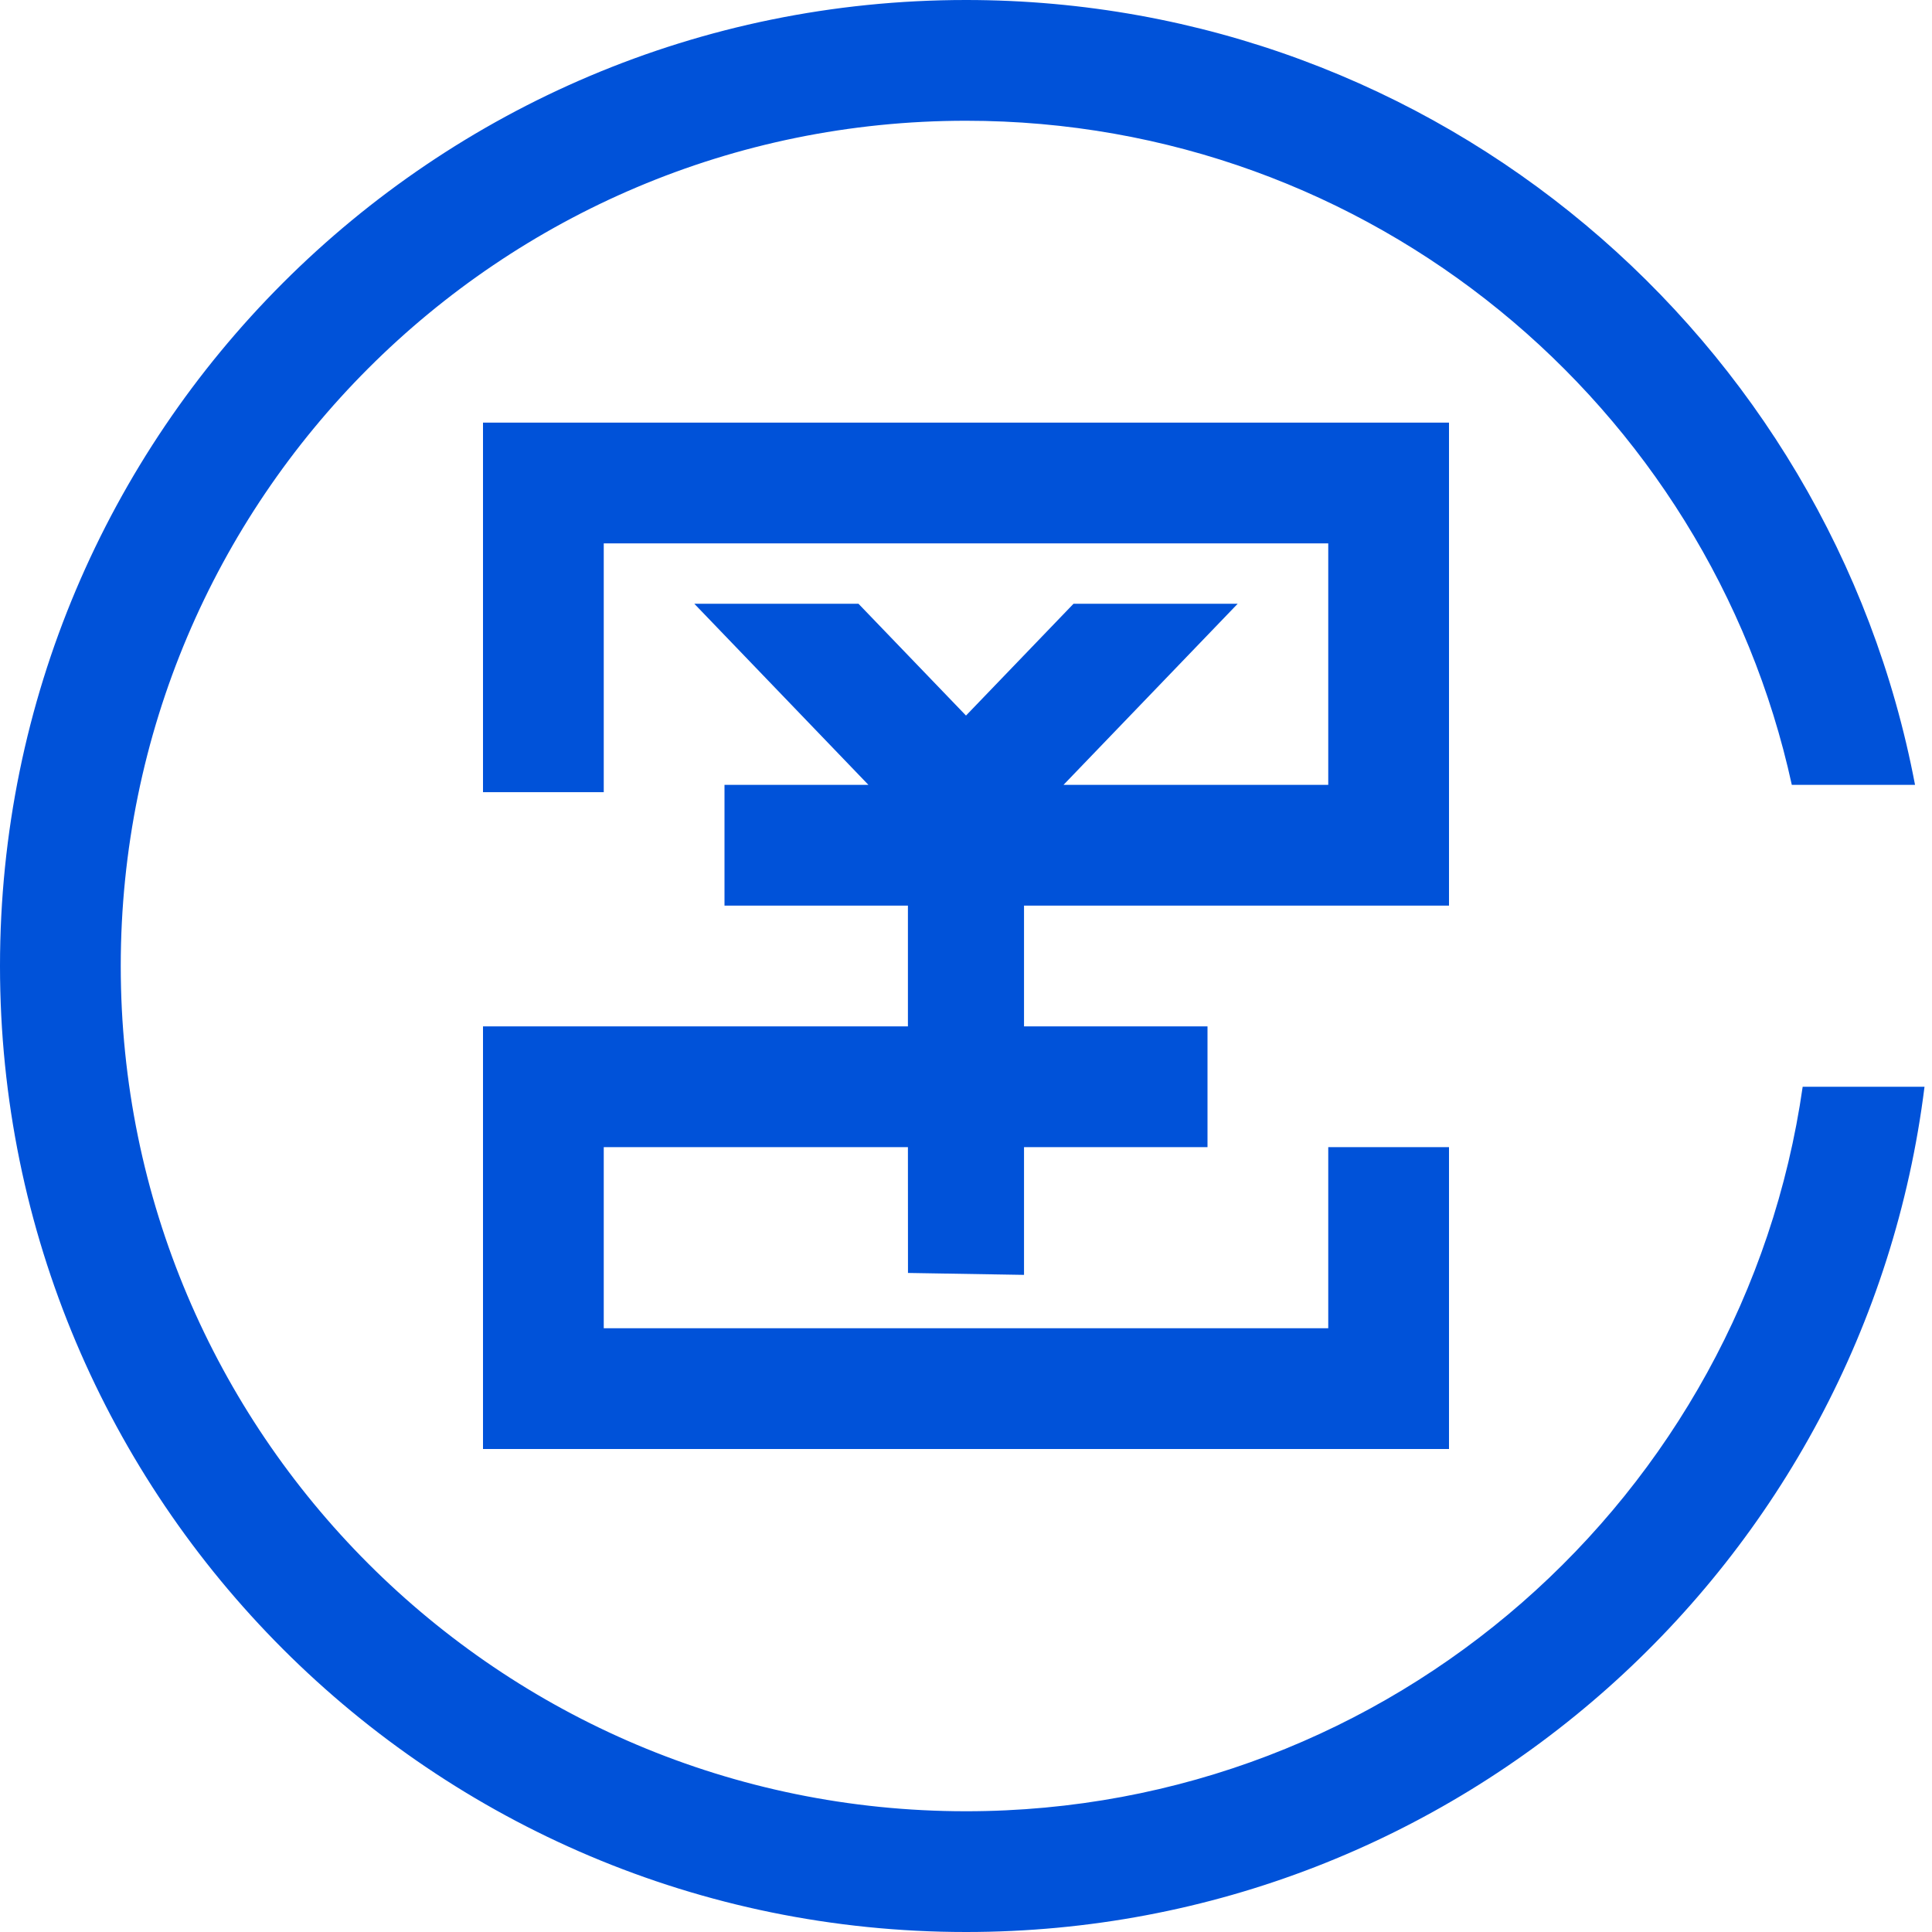 <?xml version="1.0" encoding="UTF-8"?>
<svg width="32px" height="32px" viewBox="0 0 32 32" version="1.1" xmlns="http://www.w3.org/2000/svg" xmlns:xlink="http://www.w3.org/1999/xlink">
    <title>供应链金融-32px</title>
    <g id="供应链金融-32px" stroke="none" stroke-width="1" fill="none" fill-rule="evenodd">
        <g id="group" fill-rule="nonzero">
            <path d="M16,0 C23.811,0 30.315,5.598 31.719,13 L29.678,13 C28.305,6.71 22.702,2 16,2 C8.268,2 2,8.268 2,16 C2,23.732 8.268,30 16,30 C23.053,30 28.887,24.785 29.858,18 L31.876,18 C30.892,25.893 24.159,32 16,32 C7.163,32 0,24.837 0,16 C0,7.163 7.163,0 16,0 Z M24,7 L24,15 L16.961,15 L16.961,17 L20,17 L20,19 L16.961,19 L16.961,21.116 L15.039,21.084 L15.038,19 L10,19 L10,22 L22,22 L22,19 L24,19 L24,24 L8,24 L8,17 L15.038,17 L15.038,15 L12,15 L12,13 L14.384,13 L11.5,10 L14.219,10 L16,11.852 L17.781,10 L20.5,10 L17.615,13 L22,13 L22,9 L10,9 L10,13.121 L8,13.121 L8,7 L24,7 Z" id="形状结合" fill="#0052D9"></path>
            <rect id="Rectangle-Copy" fill="#444444" opacity="0" x="0" y="0" width="32" height="32"></rect>
        </g>
    </g>
</svg>